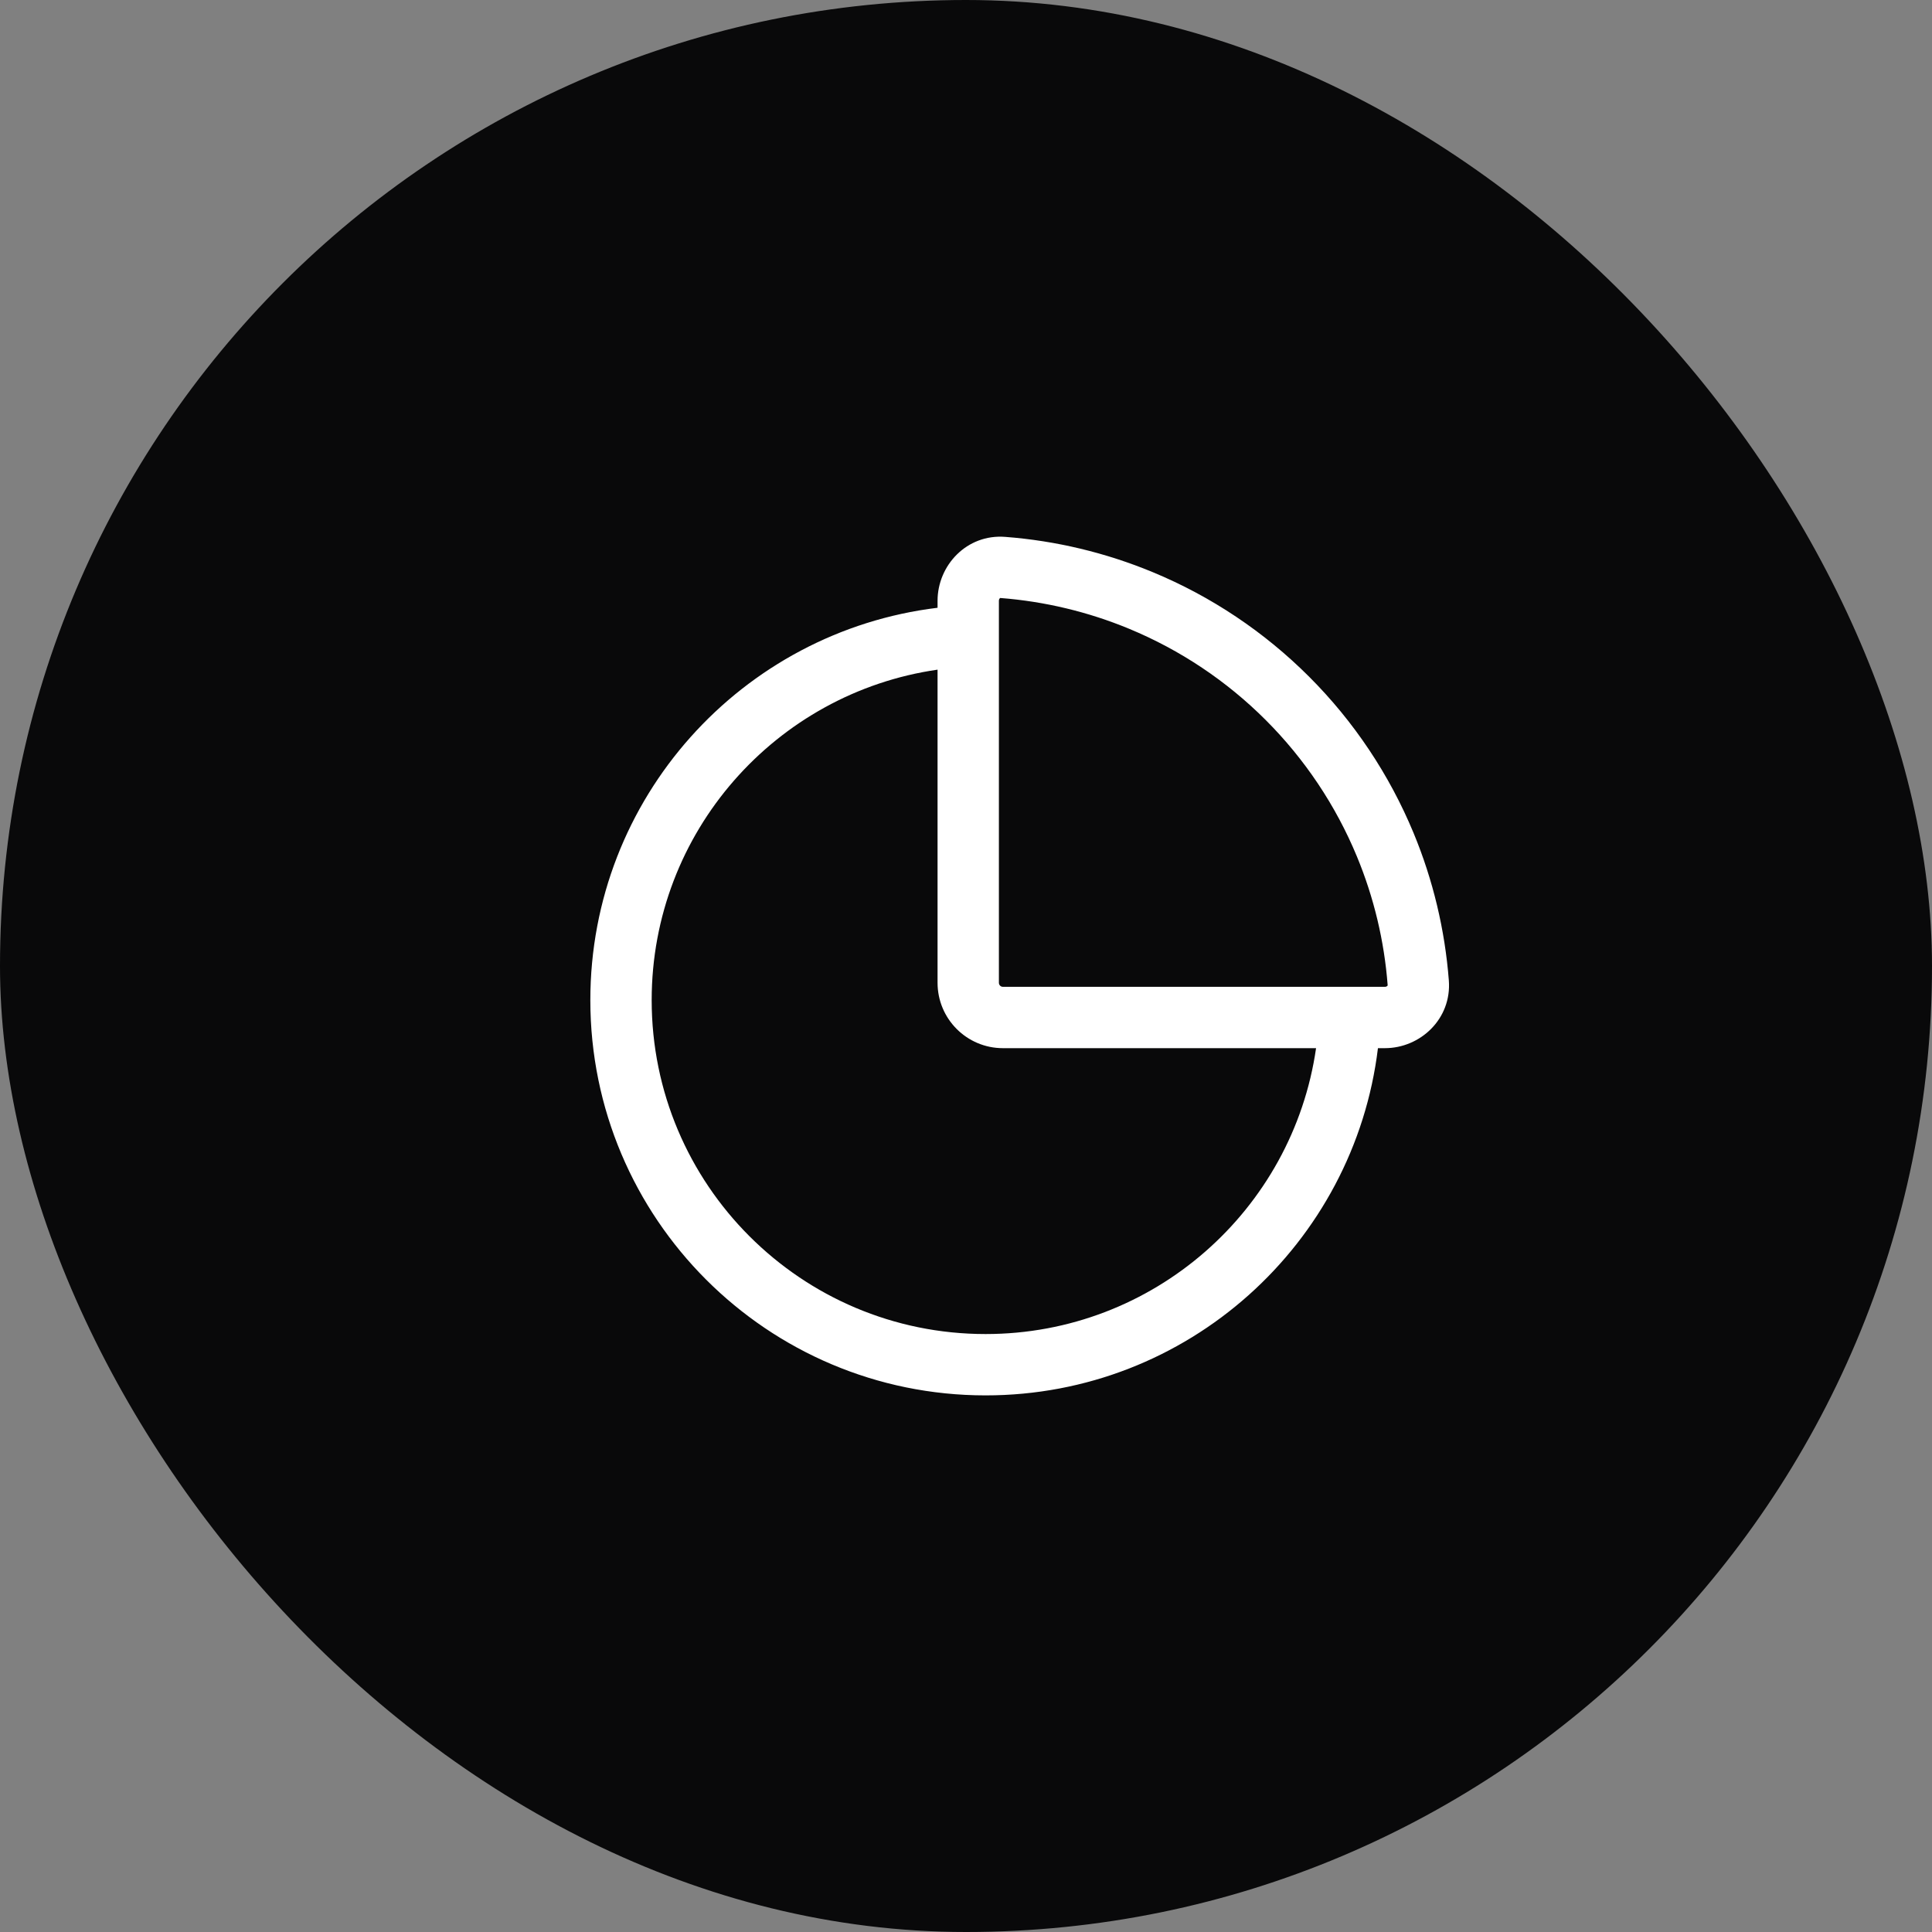 <svg width="36" height="36" viewBox="0 0 36 36" fill="none" xmlns="http://www.w3.org/2000/svg">
<rect x="0" y="0" width="36" height="36" fill="#808080" stroke="none"/>
<rect width="36" height="36" rx="18" fill="#09090A"/>
<path fill-rule="evenodd" clip-rule="evenodd" d="M18.731 10.004C18.014 9.948 17.47 10.535 17.47 11.195V11.325C13.824 11.767 11 14.871 11 18.636C11 22.703 14.297 26.001 18.365 26.001C22.129 26.001 25.234 23.176 25.676 19.531H25.805C26.465 19.531 27.052 18.986 26.997 18.269C26.924 17.326 26.703 16.398 26.34 15.522C25.888 14.432 25.227 13.442 24.392 12.608C23.558 11.774 22.568 11.112 21.479 10.661C20.602 10.298 19.675 10.076 18.731 10.004ZM24.523 19.531H18.688C18.015 19.531 17.47 18.985 17.47 18.312L17.47 12.478C14.457 12.912 12.143 15.504 12.143 18.636C12.143 22.072 14.928 24.858 18.365 24.858C21.497 24.858 24.089 22.543 24.523 19.531ZM18.613 11.195C18.613 11.173 18.621 11.157 18.63 11.149C18.634 11.145 18.637 11.144 18.638 11.143C18.638 11.143 18.639 11.143 18.644 11.143C19.467 11.207 20.276 11.4 21.041 11.717C21.992 12.111 22.856 12.688 23.584 13.416C24.312 14.144 24.89 15.008 25.284 15.959C25.601 16.724 25.794 17.534 25.857 18.357C25.858 18.361 25.857 18.363 25.857 18.363C25.857 18.364 25.855 18.366 25.851 18.37C25.843 18.379 25.828 18.388 25.805 18.388H18.688C18.646 18.388 18.613 18.354 18.613 18.312V11.195Z" fill="white"/>
</svg>
